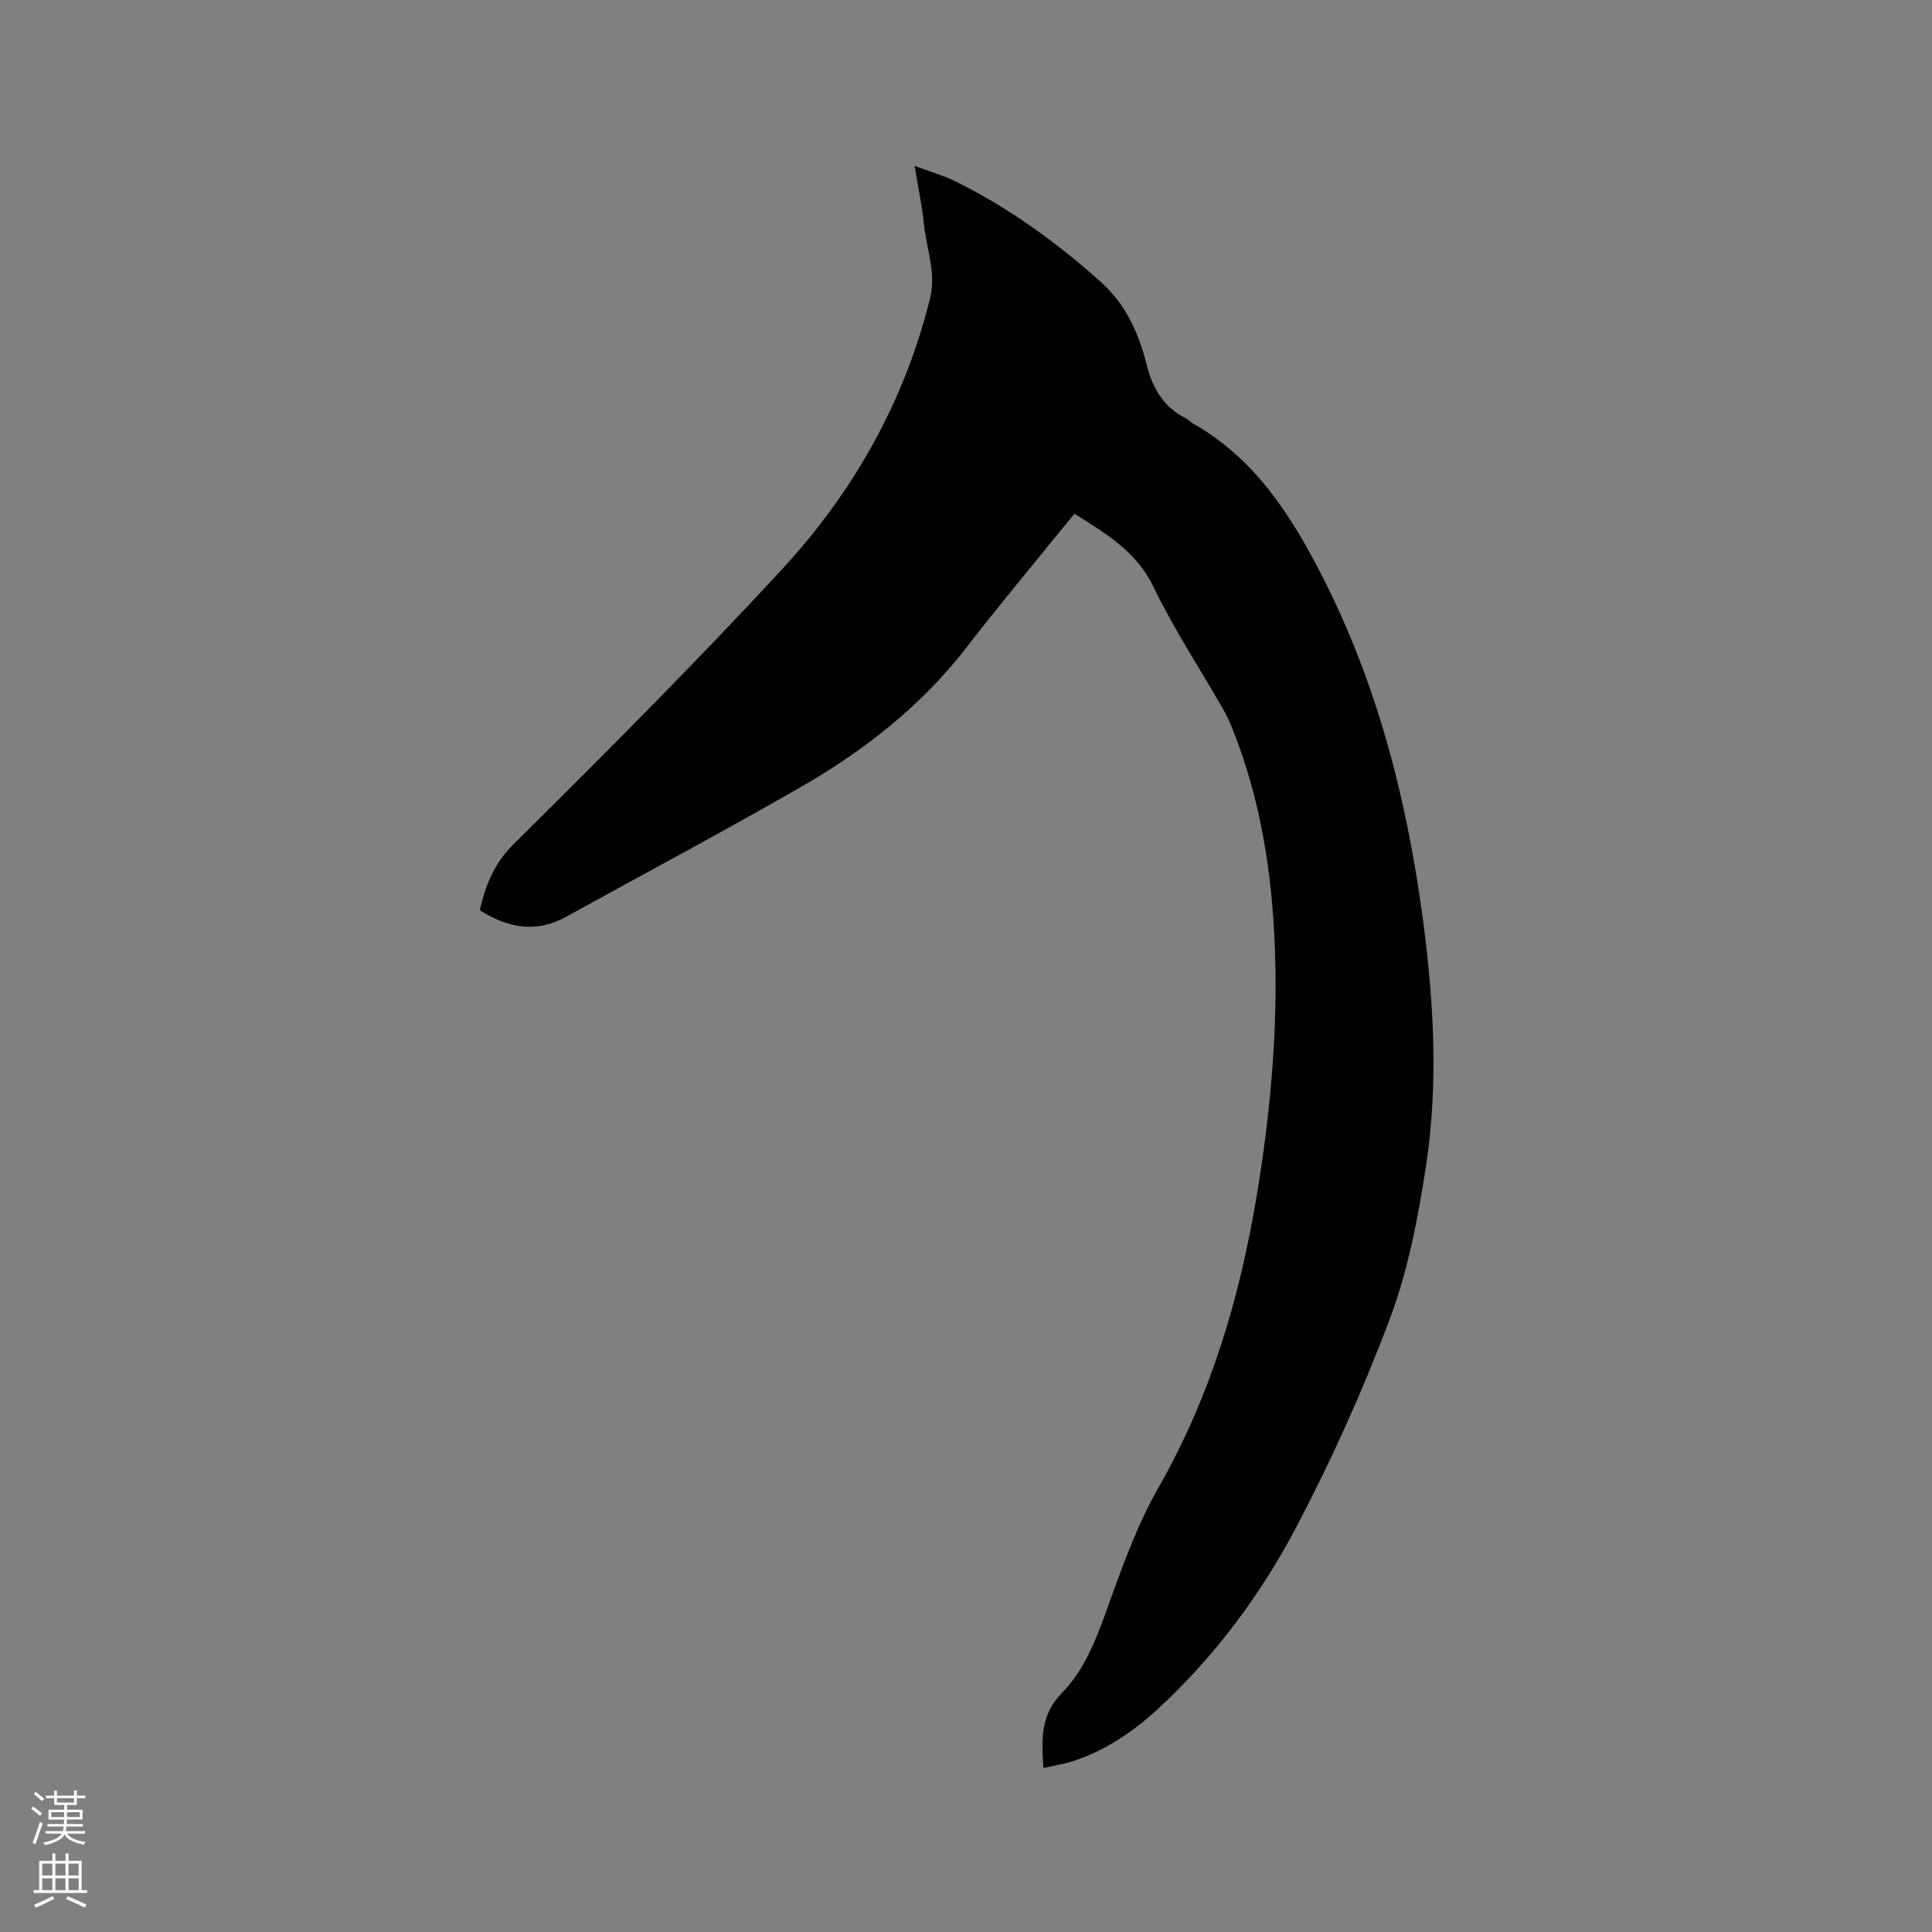 <svg enable-background="new 0 0 400 400" viewBox="0 0 400 400" xmlns="http://www.w3.org/2000/svg"><rect x="0" y="0" width="400" height="400" fill="#808080" stroke="none"/><path d="m6.44 374.46.42-.45c.65.47 1.27.95 1.85 1.44l-.45.49c-.65-.56-1.25-1.06-1.82-1.48m.93 7.33-.63-.26c.55-1.36 1.05-2.8 1.52-4.33.19.1.38.19.59.27-.46 1.29-.95 2.73-1.48 4.32m-.38-10.38.44-.42c.43.34 1.01.82 1.74 1.44l-.49.49c-.53-.51-1.09-1.01-1.69-1.51m2.5.35h1.72v-1.04h.59v1.04h3.52v-1.04h.59v1.04h1.75v.53h-1.75v1.42h-2.03v.97h3.22v2.03h-3.24c0 .35-.01.66-.03.93h3.32v.53h-3.37c-.03.27-.08.58-.15.94h3.96v.53h-3.71c.67.92 1.93 1.48 3.79 1.68-.13.24-.23.44-.29.59-2.13-.38-3.48-1.08-4.04-2.12-.43.97-1.77 1.72-4.03 2.23-.09-.19-.2-.37-.33-.55 2.1-.42 3.37-1.03 3.81-1.83h-3.36v-.53h3.58c.08-.29.13-.61.16-.94h-3.33v-.53h3.39c.02-.27.04-.58.04-.93h-3.23v-2.03h3.25v-.97h-2.07v-1.42h-1.73zm1.12 3.44v1h2.65c.01-.3.02-.44.01-.4v-.25-.35zm1.19-2h3.52v-.91h-3.52zm4.71 2h-2.63v.59c0 .15-.01.28-.01.4h2.64z" fill="#fbfcfa"/><path d="m13.56 383.74h.63v1.52h2.72v6.07h1.13v.6h-11.06v-.6h1.13v-6.07h2.73v-1.52h.63v1.52h2.1v-1.52zm-2.69 8.83.38.56c-1.24.63-2.53 1.25-3.85 1.85-.1-.21-.21-.42-.34-.63 1.36-.55 2.63-1.15 3.81-1.78m-2.13-4.27h2.1v-2.45h-2.1zm0 3.04h2.1v-2.46h-2.1zm2.72-3.04h2.1v-2.45h-2.1zm0 3.04h2.1v-2.46h-2.1zm6.07 3.6c-1.41-.71-2.7-1.3-3.86-1.78l.35-.56c1.45.62 2.75 1.19 3.88 1.72zm-1.25-9.09h-2.1v2.45h2.1zm-2.09 5.49h2.1v-2.46h-2.1z" fill="#fbfcfa"/><path d="m216.02 366.03c-.36-5.84-.71-10.87 3.85-15.53 5.13-5.24 7.52-12.34 10.02-19.28 2.85-7.94 5.82-15.98 9.98-23.27 10.78-18.88 16.81-39.23 20.33-60.46 2.8-16.87 4.37-33.85 3.76-50.97-.57-15.76-2.97-31.2-8.91-45.92-.55-1.37-1.2-2.71-1.94-3.99-4.8-8.36-10.13-16.46-14.3-25.12-3.55-7.36-9.83-11-16.34-15.12-1.67 2.03-3.29 3.96-4.87 5.92-5.8 7.17-11.72 14.25-17.34 21.56-9.41 12.23-21.3 21.54-34.52 29.13-16.06 9.22-32.41 17.94-48.63 26.88-6.19 3.41-12 2.22-17.78-1.4 1.21-5.22 2.94-9.67 7.03-13.72 18.81-18.65 37.57-37.4 55.54-56.86 14.75-15.98 25.32-34.63 30.64-56.02 1.36-5.47-.77-10.44-1.28-15.64-.37-3.75-1.18-7.46-1.9-11.87 3.29 1.23 6.04 2.01 8.55 3.25 10.99 5.44 20.82 12.56 29.96 20.73 5.25 4.69 7.9 10.66 9.54 17.21 1.22 4.85 3.5 8.75 8.09 11.06.56.28 1 .8 1.55 1.11 12.64 7.18 20.1 18.73 26.51 31.21 11.61 22.61 17.79 46.8 21.09 71.85 2.24 16.99 3.17 34.06.53 51.02-1.63 10.51-3.66 21.19-7.37 31.1-5.52 14.73-12.03 29.18-19.34 43.12-7.34 14-16.81 26.73-28.5 37.59-5.32 4.94-11.26 8.98-18.28 11.17-1.79.54-3.65.82-5.67 1.26z" fill="#010100"/></svg>